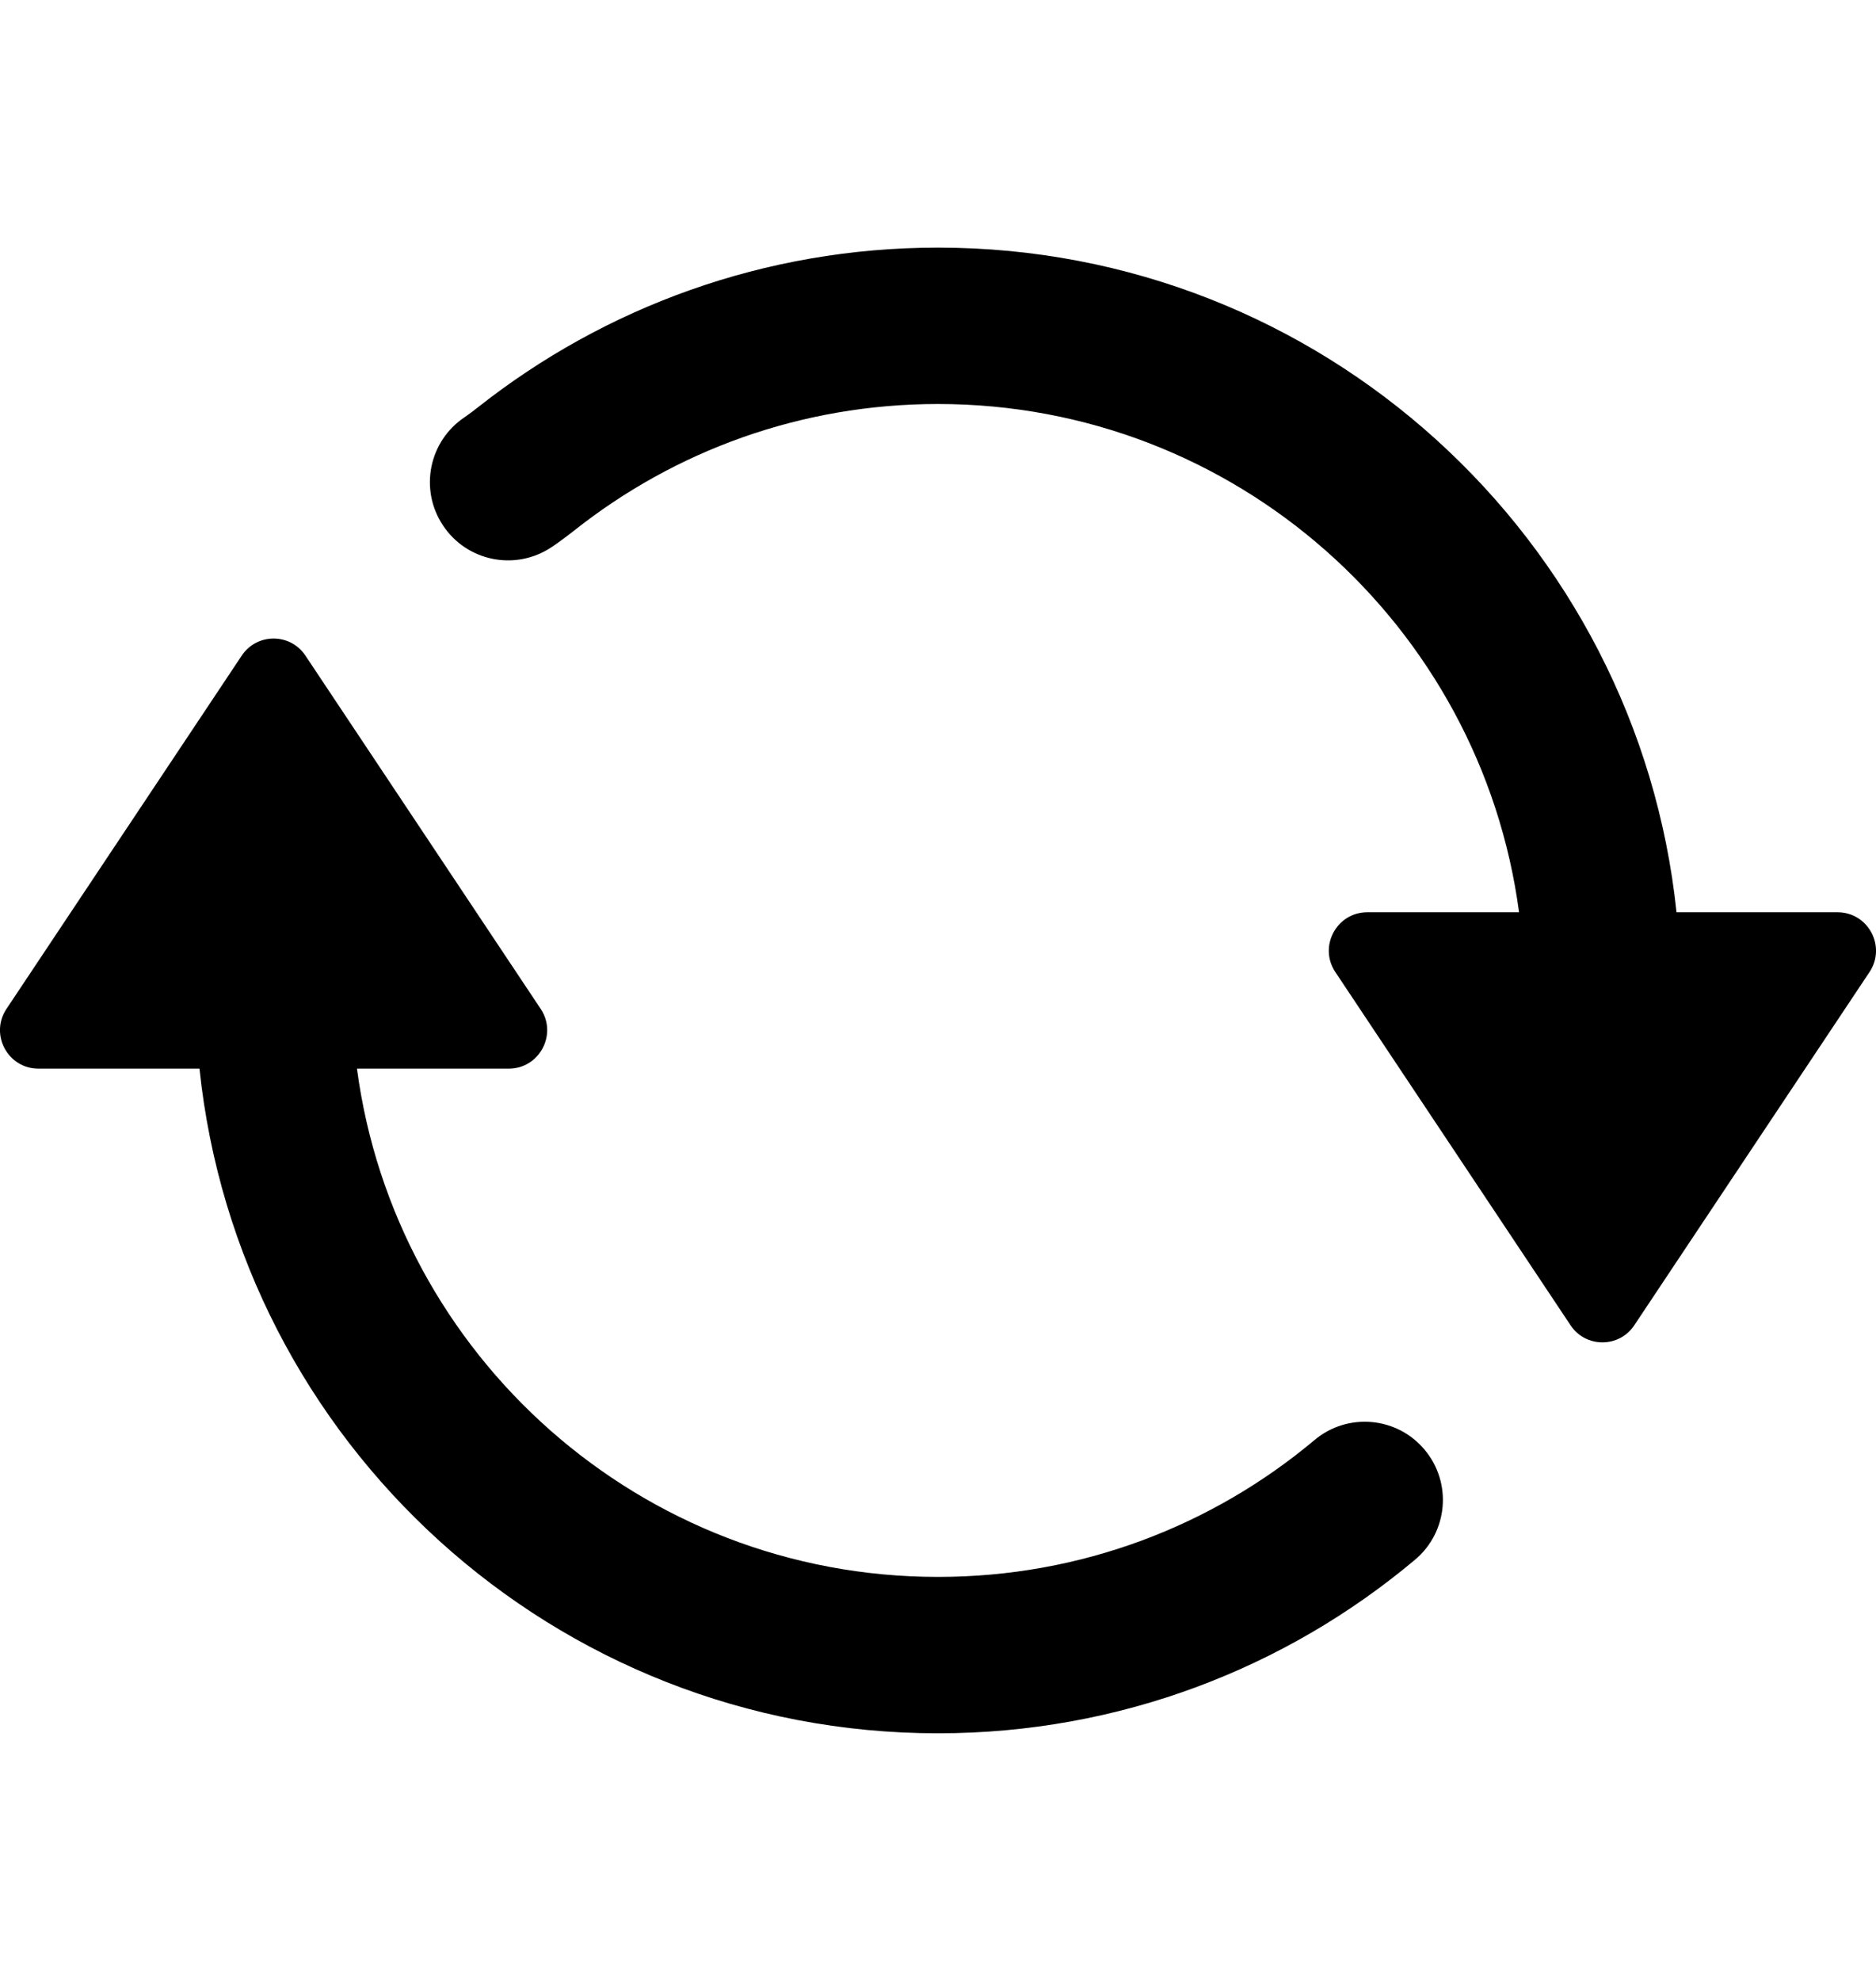 <svg width="18" height="19" viewBox="0 0 18 19" fill="none" xmlns="http://www.w3.org/2000/svg">
<path fill-rule="evenodd" clip-rule="evenodd" d="M4.584 3.908C5.798 2.949 7.333 2.375 9 2.375C12.682 2.375 15.711 5.168 16.086 8.75H17.631C17.925 8.75 18.101 9.078 17.938 9.323L15.681 12.711C15.536 12.93 15.214 12.93 15.069 12.711L12.812 9.323C12.649 9.078 12.825 8.75 13.119 8.75H14.575C14.209 5.998 11.852 3.875 9 3.875C7.682 3.875 6.473 4.327 5.514 5.085C5.452 5.134 5.399 5.173 5.36 5.201C5.34 5.215 5.324 5.226 5.312 5.235L5.297 5.245L5.292 5.248L5.29 5.249L5.29 5.25L5.289 5.25L5.289 5.25L5.289 5.25L4.875 4.625L5.289 5.25C4.943 5.479 4.478 5.384 4.25 5.039C4.021 4.694 4.115 4.23 4.459 4.001L4.463 3.998C4.468 3.995 4.476 3.989 4.487 3.981C4.51 3.965 4.543 3.94 4.584 3.908ZM3.425 10.25H4.881C5.175 10.25 5.351 9.922 5.188 9.677L2.931 6.289C2.786 6.07 2.464 6.07 2.319 6.289L0.062 9.677C-0.101 9.922 0.075 10.25 0.369 10.25H1.914C2.289 13.832 5.318 16.625 9 16.625C10.742 16.625 12.339 15.999 13.576 14.961C13.894 14.695 13.935 14.222 13.669 13.905C13.403 13.587 12.93 13.546 12.613 13.812C11.635 14.632 10.376 15.125 9 15.125C6.148 15.125 3.791 13.002 3.425 10.25Z" fill="currentColor"/>
</svg>
